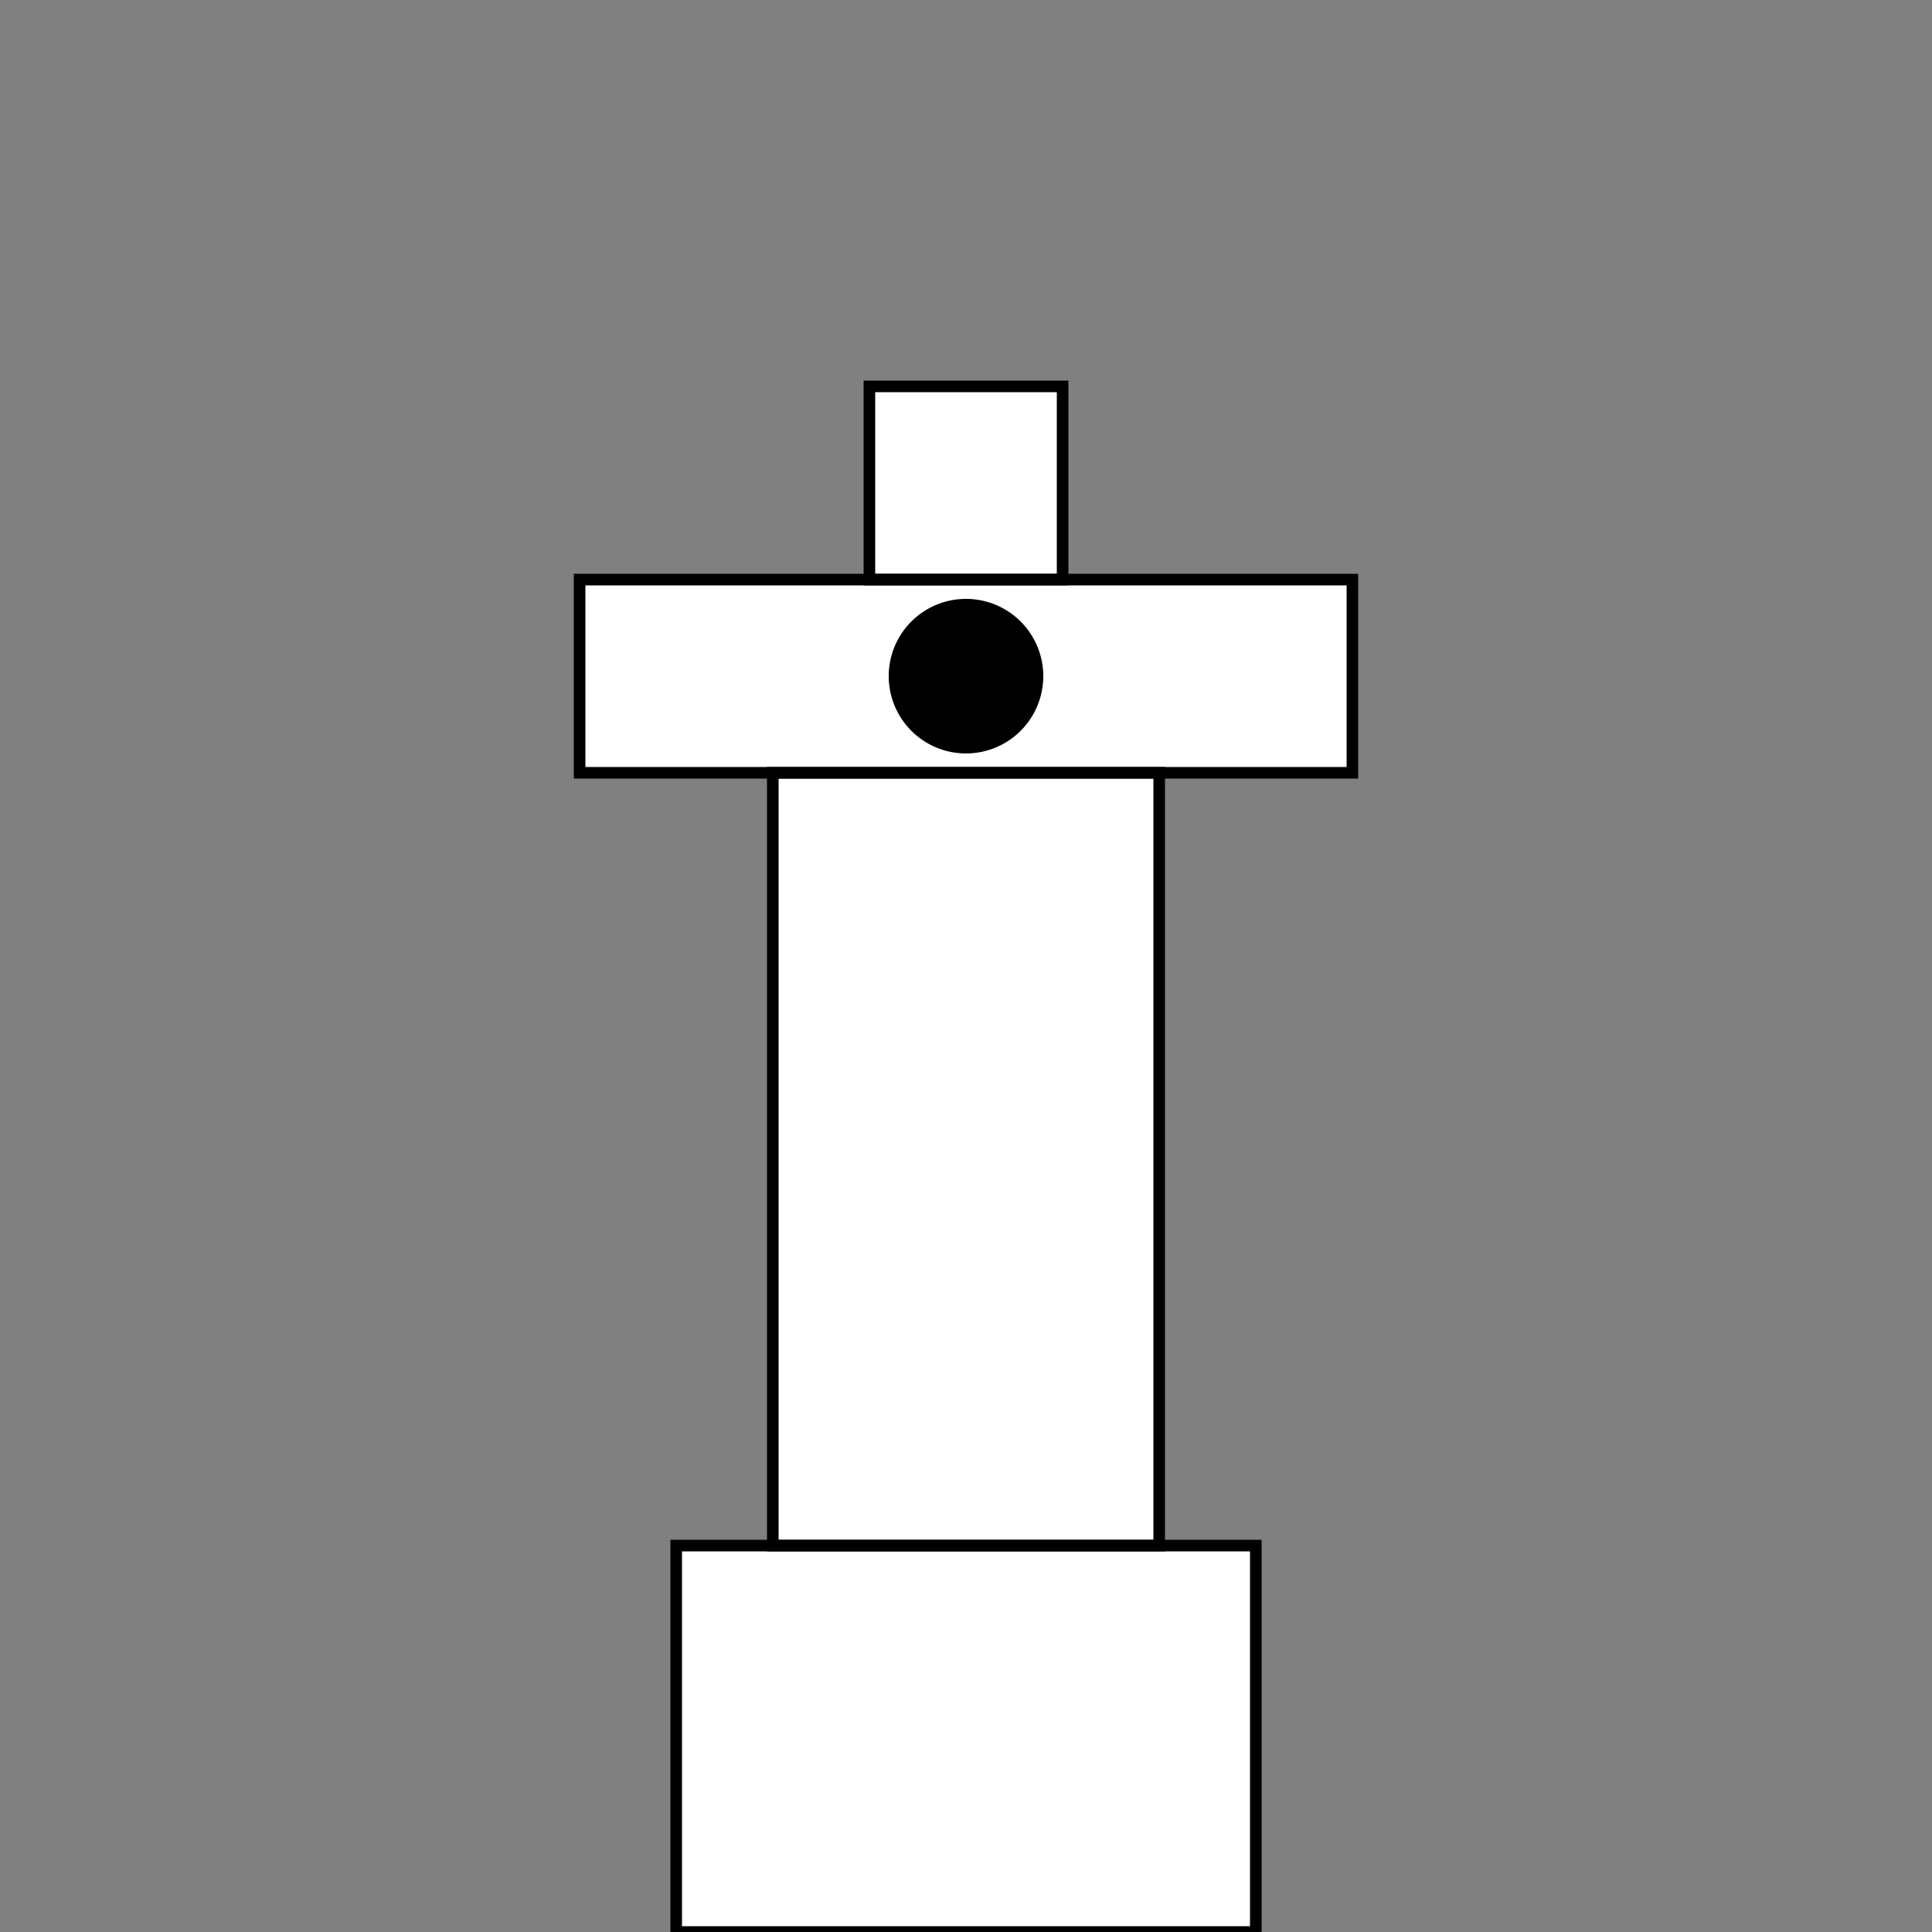 <!--

Generated by DrawGPT.
Free, open source, AI generated images in SVG, PNG, and HTML Canvas format.
https://drawgpt.ai

Created: 2023-12-16T00:54:38.203Z
Link: https://drawgpt.ai/prompt/133220/

-->
<svg xmlns="http://www.w3.org/2000/svg" xmlns:xlink="http://www.w3.org/1999/xlink" width="500" height="500"><rect width="100%" height="100%" fill="#808080" stroke="none"/><defs/><g><rect fill="white" stroke="none" x="200" y="200" width="100" height="200"/><rect fill="white" stroke="none" x="175" y="400" width="150" height="100"/><rect fill="white" stroke="none" x="150" y="150" width="200" height="50"/><rect fill="white" stroke="none" x="225" y="100" width="50" height="50"/><rect fill="none" stroke="black" x="200" y="200" width="100" height="200" stroke-miterlimit="10" stroke-width="3" stroke-dasharray=""/><rect fill="none" stroke="black" x="175" y="400" width="150" height="100" stroke-miterlimit="10" stroke-width="3" stroke-dasharray=""/><rect fill="none" stroke="black" x="150" y="150" width="200" height="50" stroke-miterlimit="10" stroke-width="3" stroke-dasharray=""/><rect fill="none" stroke="black" x="225" y="100" width="50" height="50" stroke-miterlimit="10" stroke-width="3" stroke-dasharray=""/><path fill="black" stroke="none" paint-order="stroke fill markers" d=" M 270 175 A 20 20 0 1 1 270 174.98"/></g></svg>